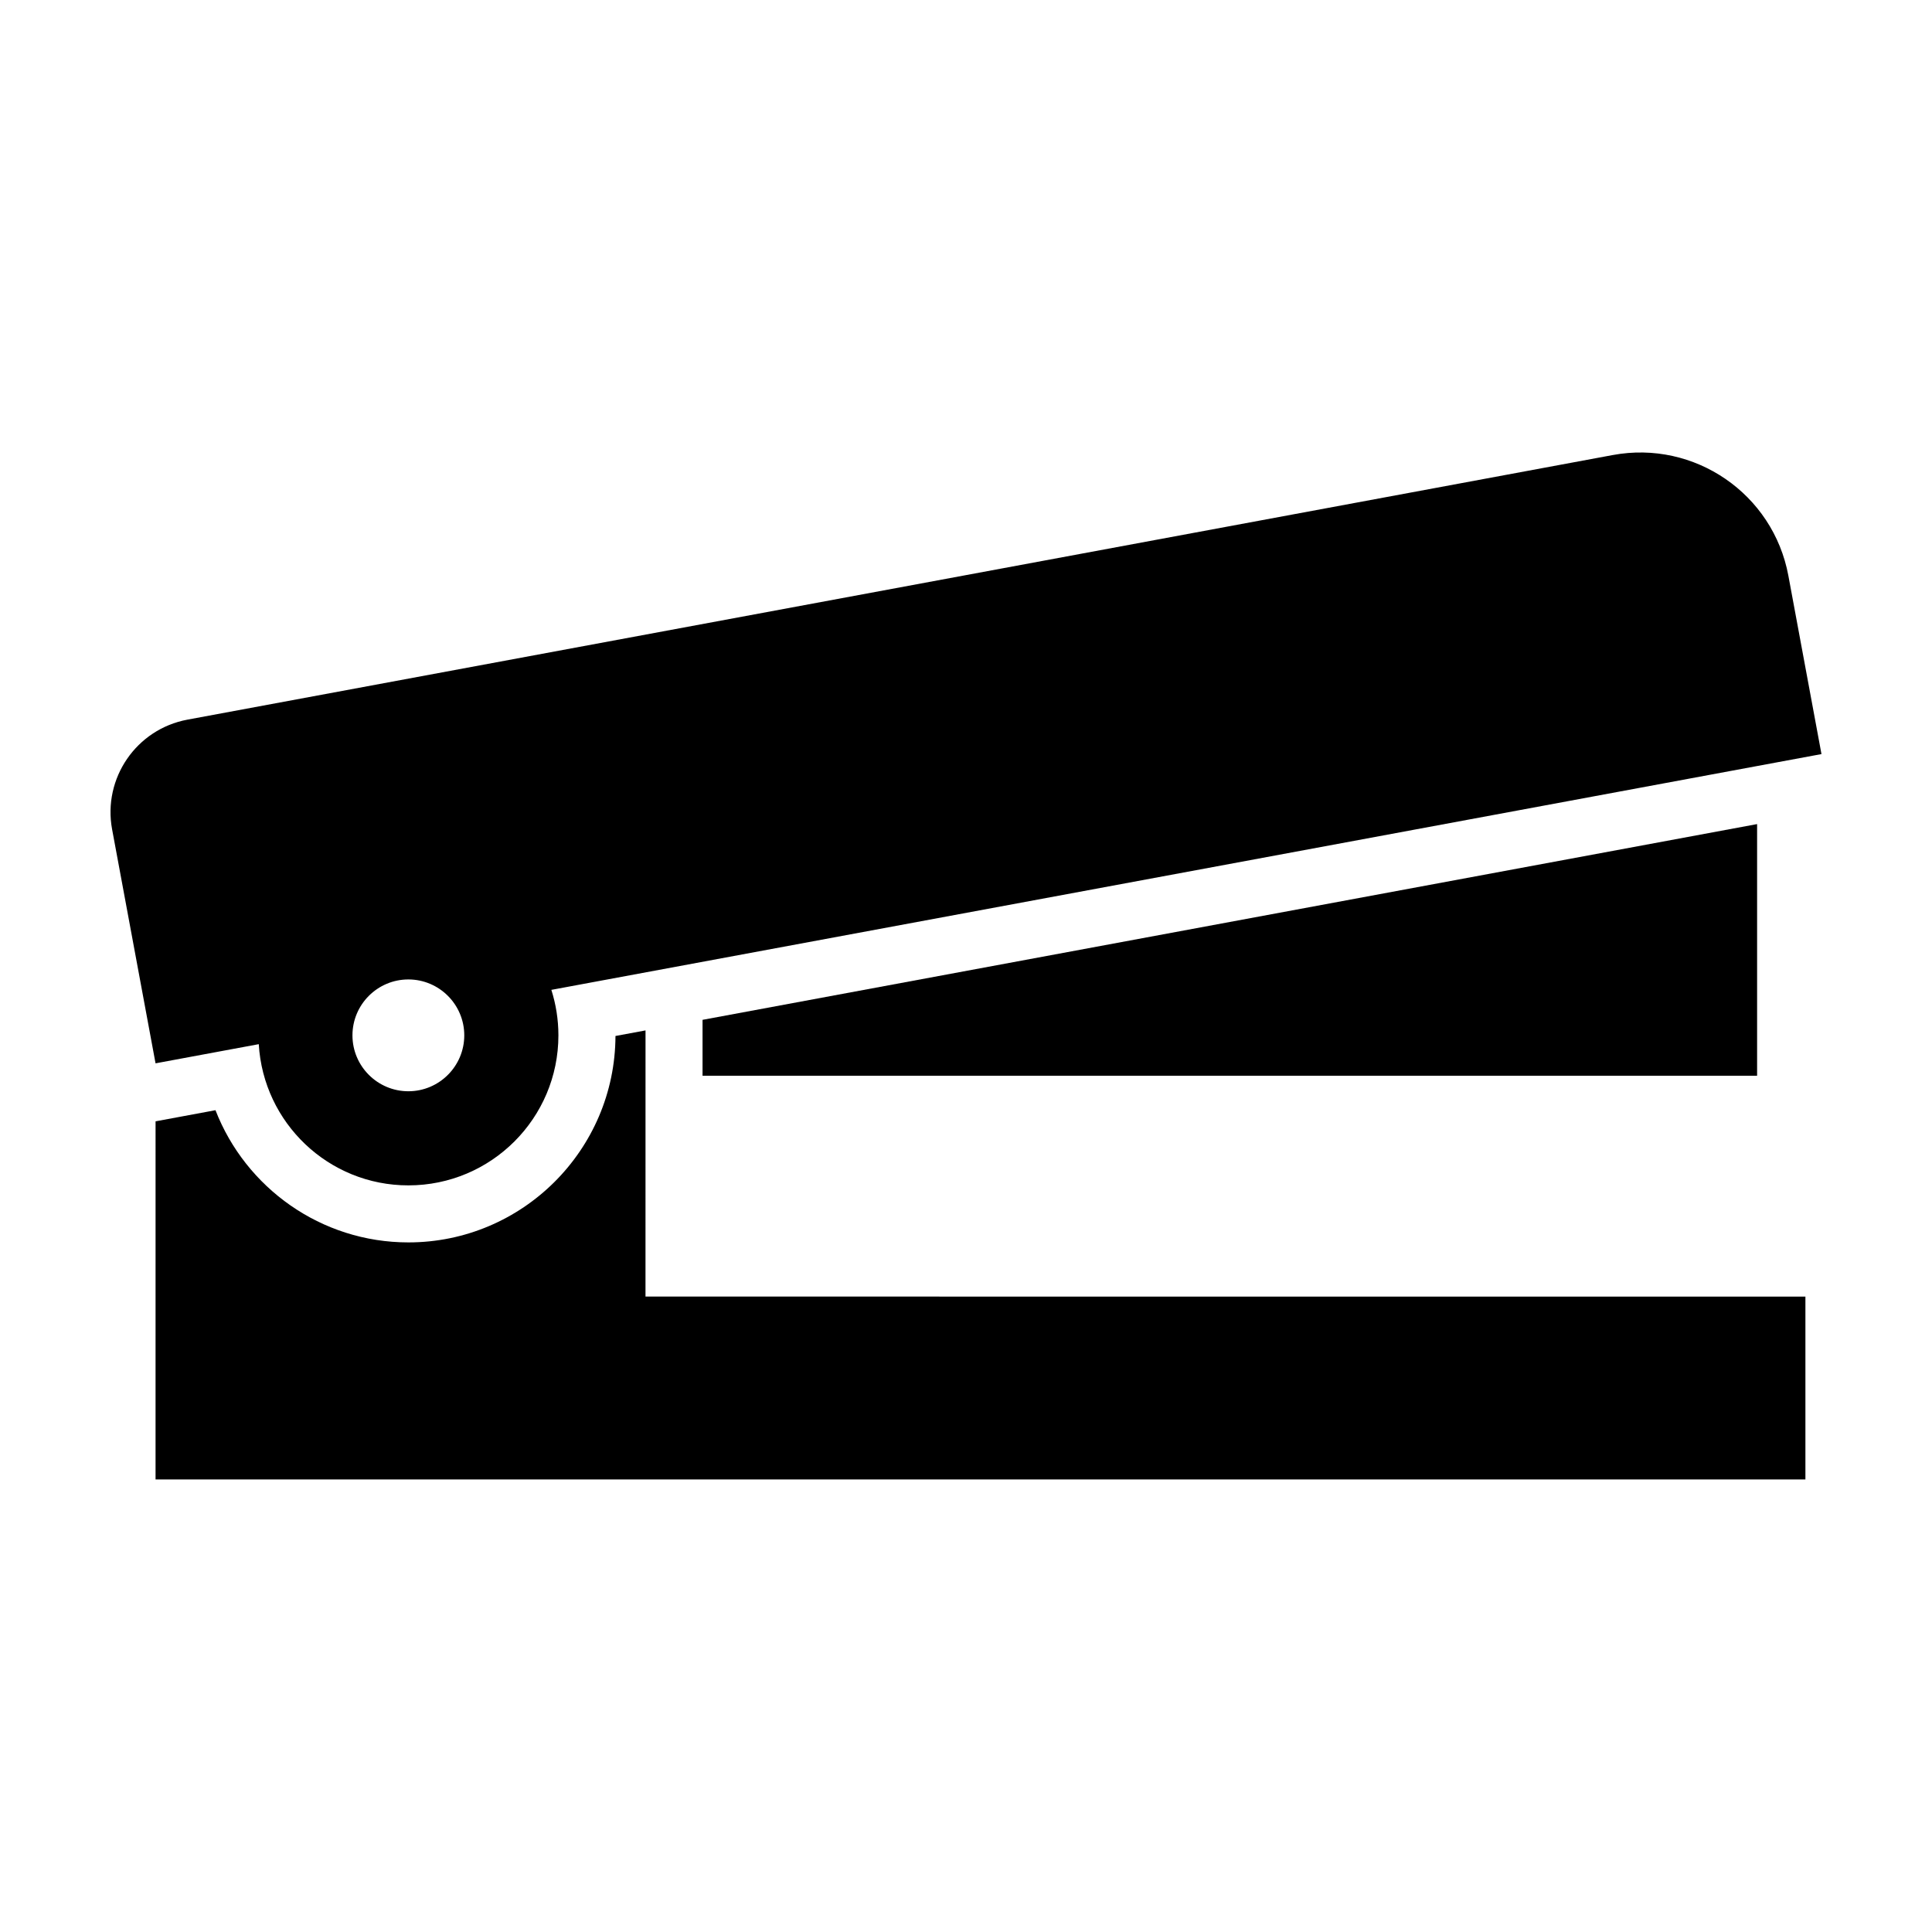 <?xml version="1.0" encoding="UTF-8"?>
<!-- Uploaded to: ICON Repo, www.iconrepo.com, Generator: ICON Repo Mixer Tools -->
<svg fill="#000000" width="800px" height="800px" version="1.1" viewBox="144 144 512 512" xmlns="http://www.w3.org/2000/svg">
 <g>
  <path d="m626.71 343.84-8.777-47.289c-4.027-21.676-24.852-35.98-46.527-31.961l-377.72 70.121c-13.547 2.516-22.488 15.531-19.977 29.078l11.512 62.004 27.355-5.078c1.219 20.863 18.477 37.422 39.645 37.422 21.961 0 39.762-17.805 39.762-39.762 0-4.203-0.66-8.246-1.867-12.051zm-374.49 89.355c-8.172 0-14.816-6.644-14.816-14.816 0-8.172 6.644-14.816 14.816-14.816s14.816 6.644 14.816 14.816c0 8.172-6.644 14.816-14.816 14.816z"/>
  <path d="m330.18 429.08h279.47v-66.688l-279.47 51.875z"/>
  <path d="m315.07 417.07-7.965 1.477c-0.098 30.18-24.672 54.703-54.879 54.703-23.148 0-43.141-14.465-51.121-35.035l-15.879 2.949-0.004 94.91h437.23v-48.465l-307.39-0.004z"/>
 </g>
</svg>